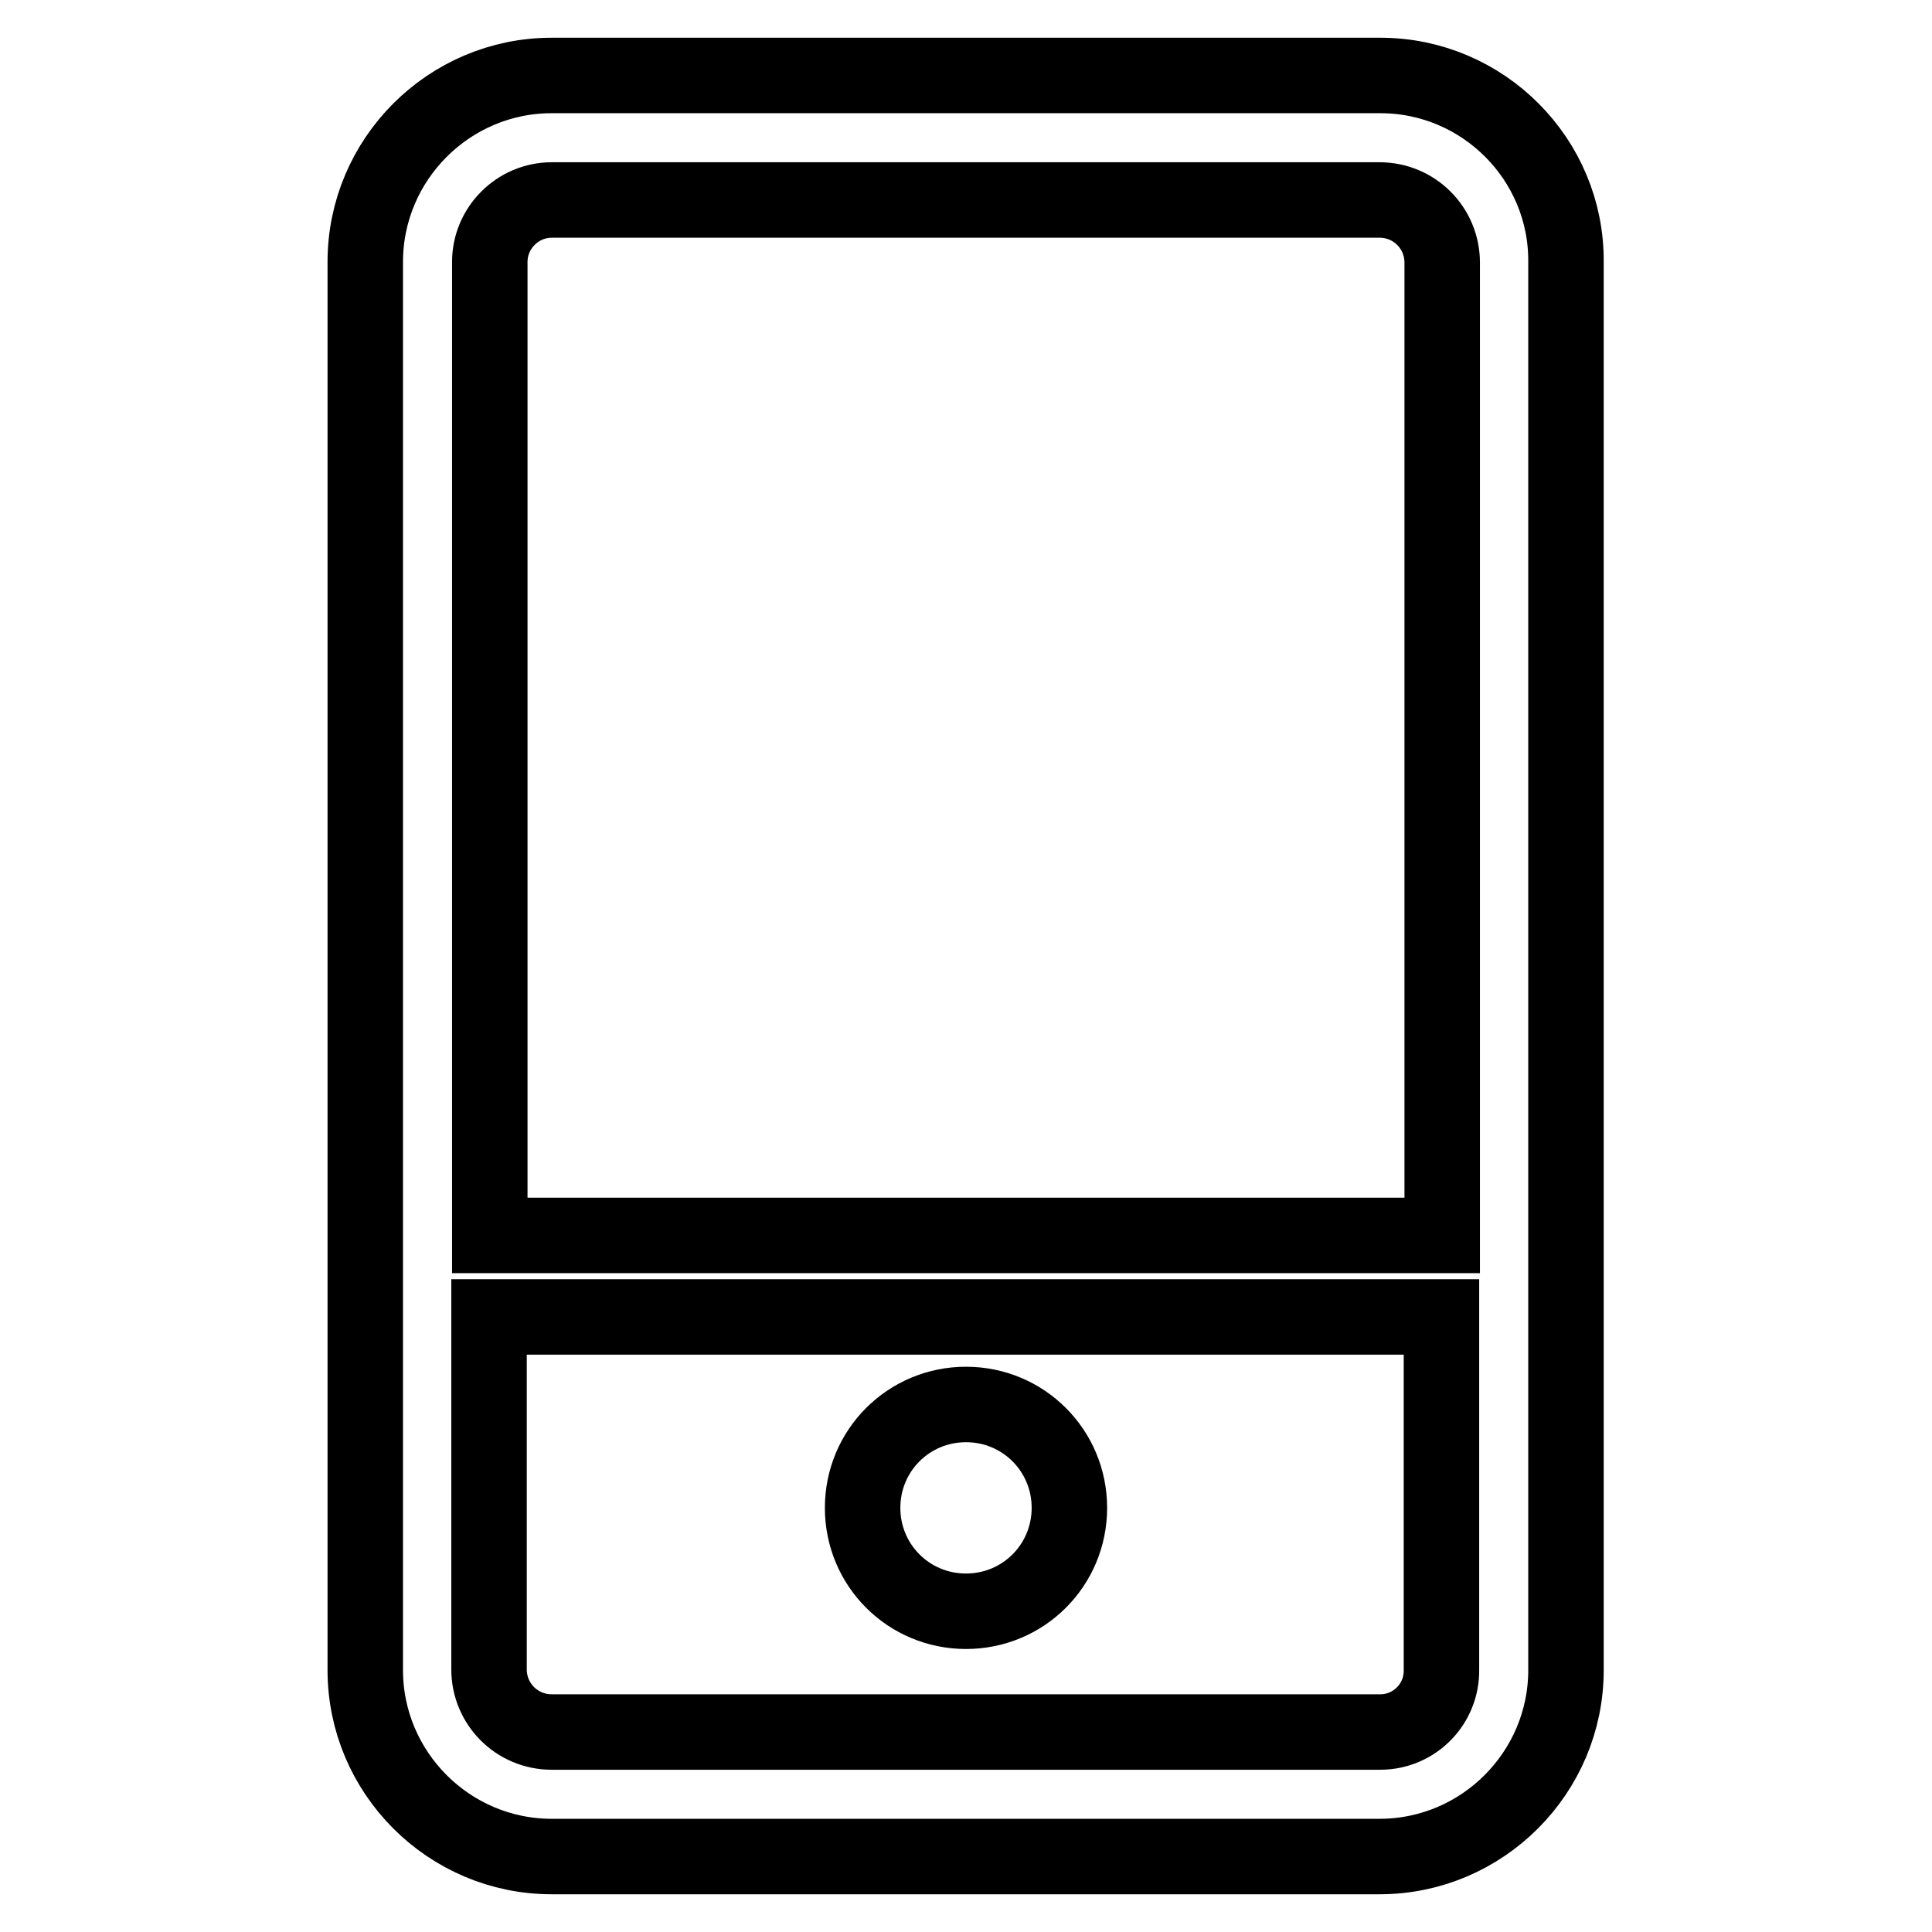 <?xml version="1.0" encoding="utf-8"?>
<!-- Svg Vector Icons : http://www.onlinewebfonts.com/icon -->
<!DOCTYPE svg PUBLIC "-//W3C//DTD SVG 1.1//EN" "http://www.w3.org/Graphics/SVG/1.1/DTD/svg11.dtd">
<svg version="1.1" xmlns="http://www.w3.org/2000/svg" xmlns:xlink="http://www.w3.org/1999/xlink" x="0px" y="0px" viewBox="0 0 256 256" enable-background="new 0 0 256 256" xml:space="preserve">
<g> <path stroke-width="10" fill-opacity="0" stroke="#000000"  d="M182.9,10H73.1c-13.6,0-24.7,11.1-24.7,24.7v186.6c0,13.6,11.1,24.7,24.7,24.7h109.7 c13.6,0,24.7-11.1,24.7-24.7V34.7C207.6,21.1,196.5,10,182.9,10z M73.1,26.5h109.7c4.6,0,8.3,3.7,8.3,8.3v128.9H64.9V34.7 C64.9,30.2,68.6,26.5,73.1,26.5z M182.9,229.5H73.1c-4.6,0-8.3-3.7-8.3-8.3v-46.7h126.2v46.7C191.1,225.8,187.4,229.5,182.9,229.5z  M114.3,199.8c0,7.6,6.1,13.7,13.7,13.7c7.6,0,13.7-6.1,13.7-13.7c0-7.6-6.1-13.7-13.7-13.7C120.4,186.1,114.3,192.2,114.3,199.8 L114.3,199.8z"/></g>
</svg>